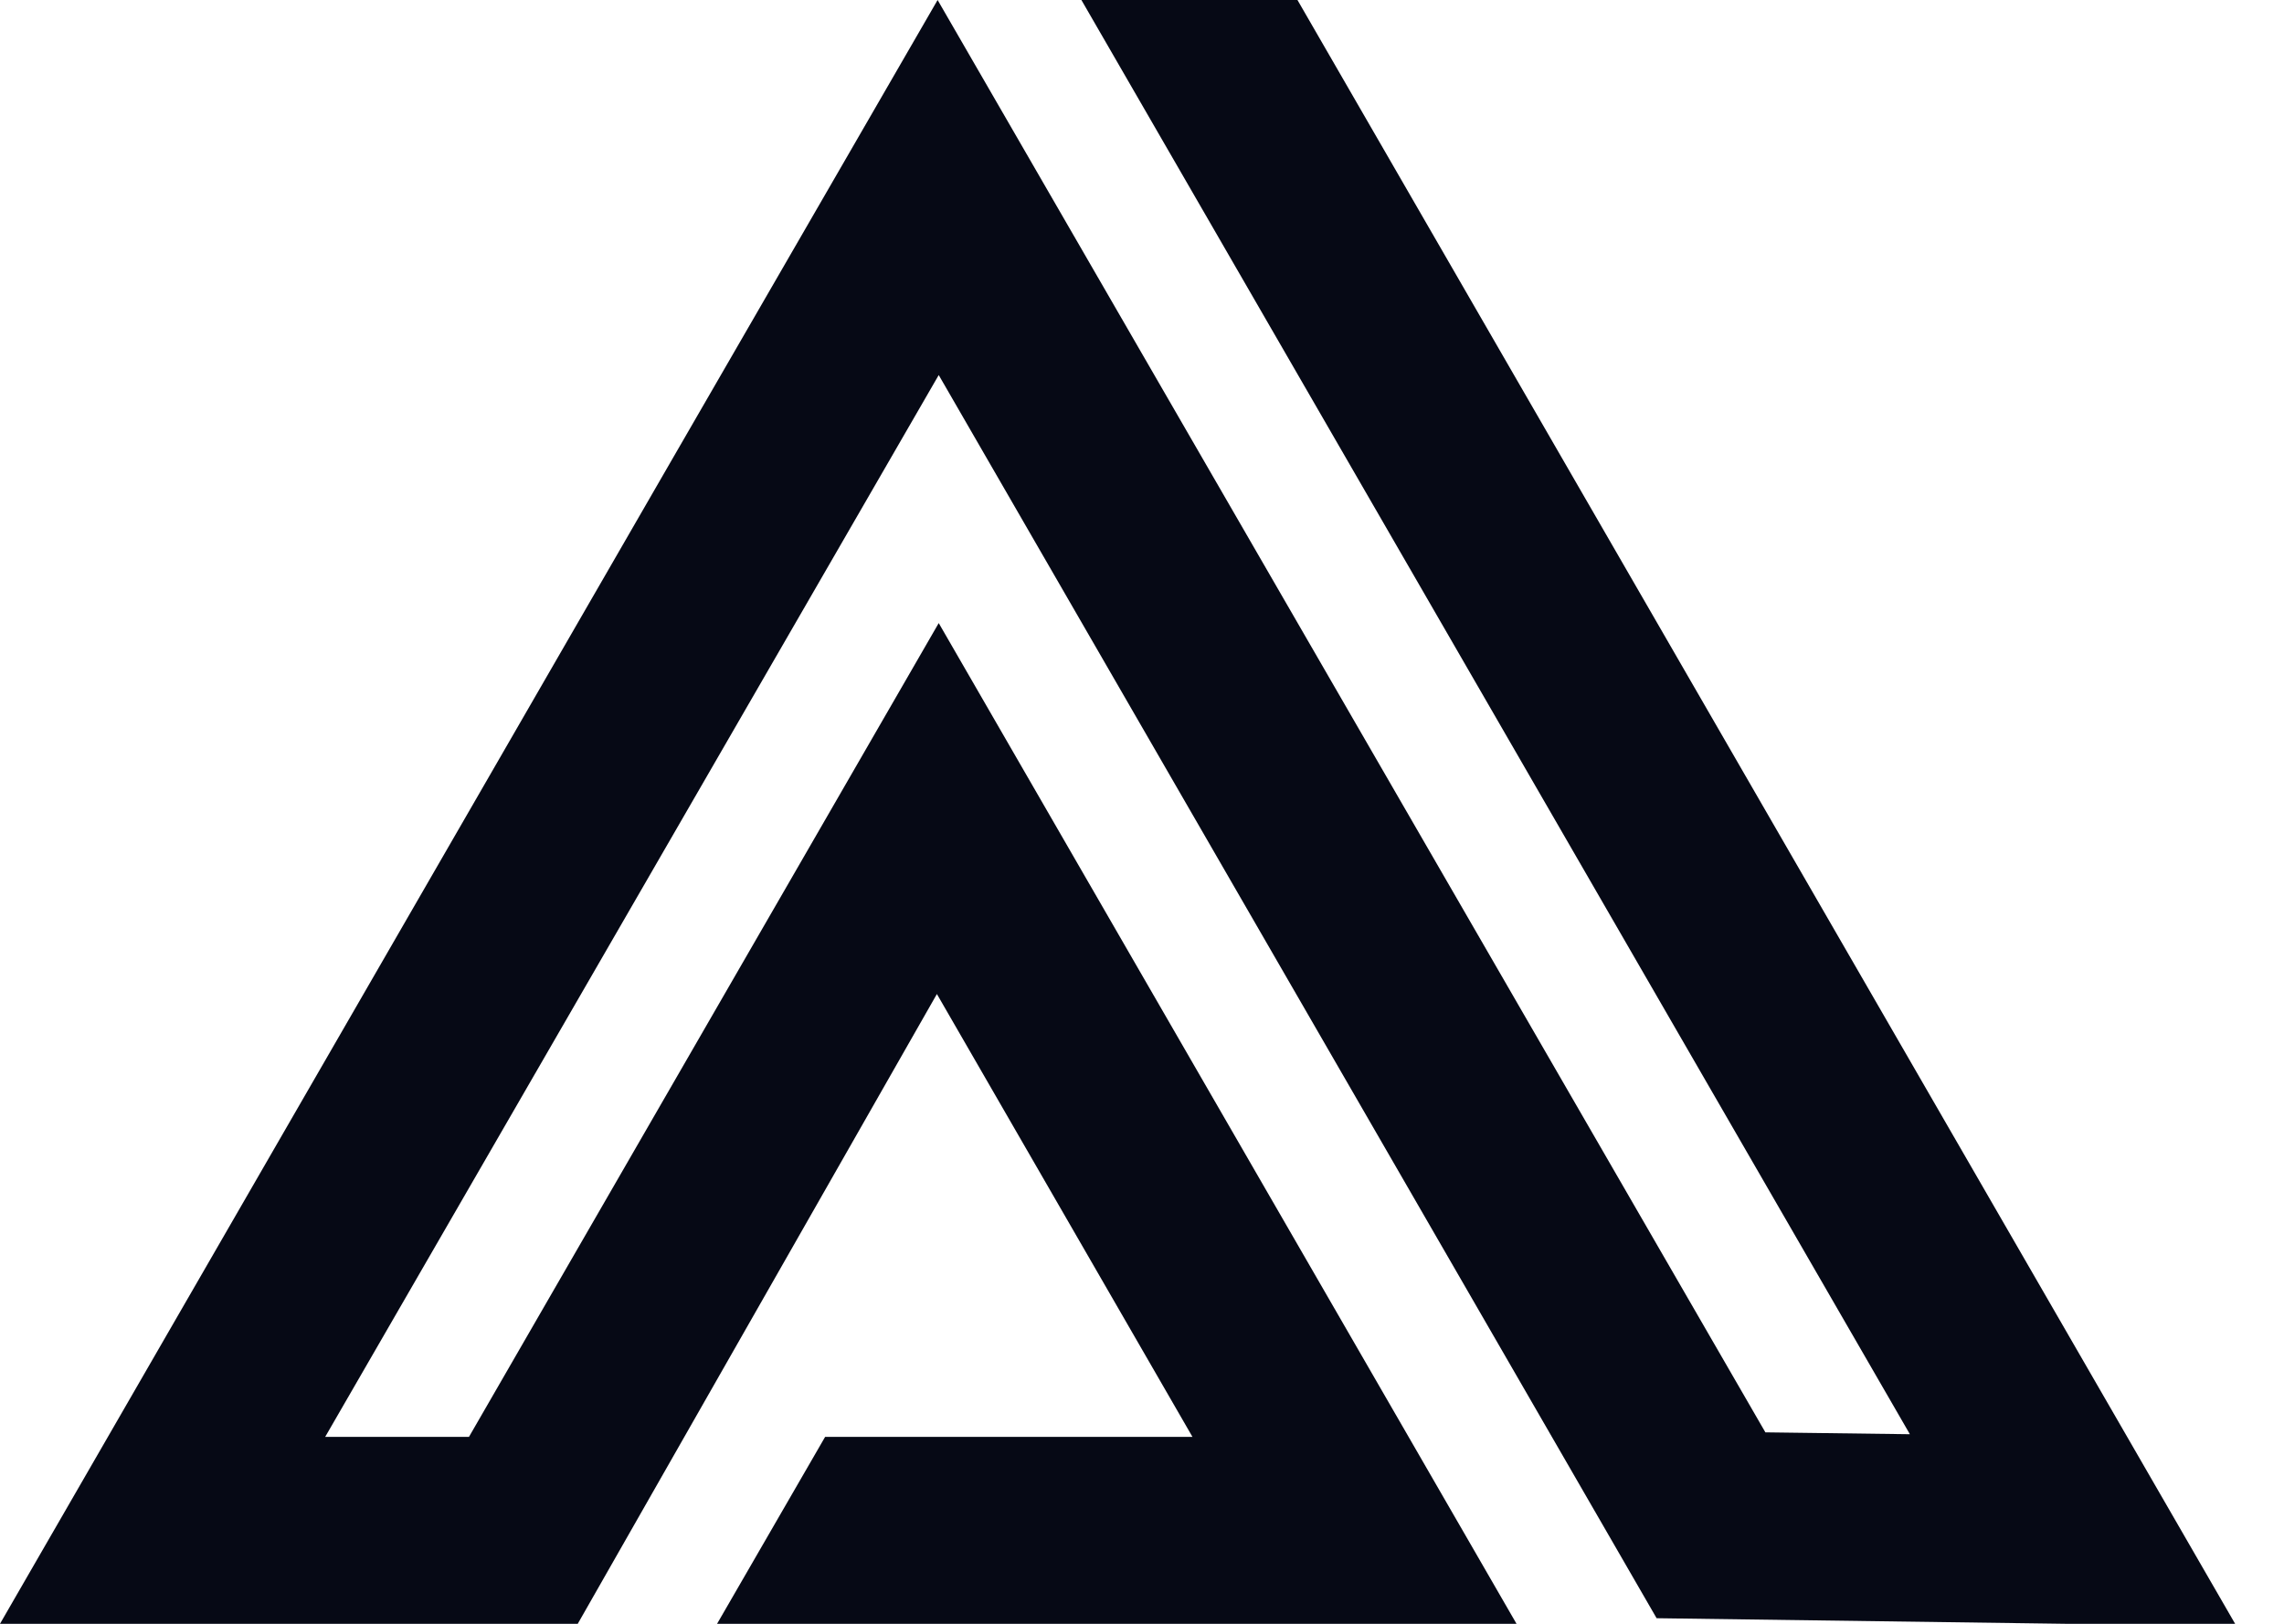 <svg xmlns="http://www.w3.org/2000/svg" version="1.1" xmlns:xlink="http://www.w3.org/1999/xlink" xmlns:svgjs="http://svgjs.dev/svgjs" width="45" height="32"><svg width="45" height="32" viewBox="0 0 45 32" fill="none" xmlns="http://www.w3.org/2000/svg">
<path d="M21.306 0L37.629 28.264L34.782 28.227L18.473 0L13.189 9.145L0 32H11.383L18.459 19.589L23.494 28.316H16.257L14.128 32H25.622H29.879L18.495 12.279L9.24 28.316H6.407L18.495 7.391L32.639 31.89L40.697 32H41.49H44.037L25.563 0H21.306Z" fill="#060915"></path>
</svg><style>@media (prefers-color-scheme: light) { :root { filter: none; } }
@media (prefers-color-scheme: dark) { :root { filter: none; } }
</style></svg>